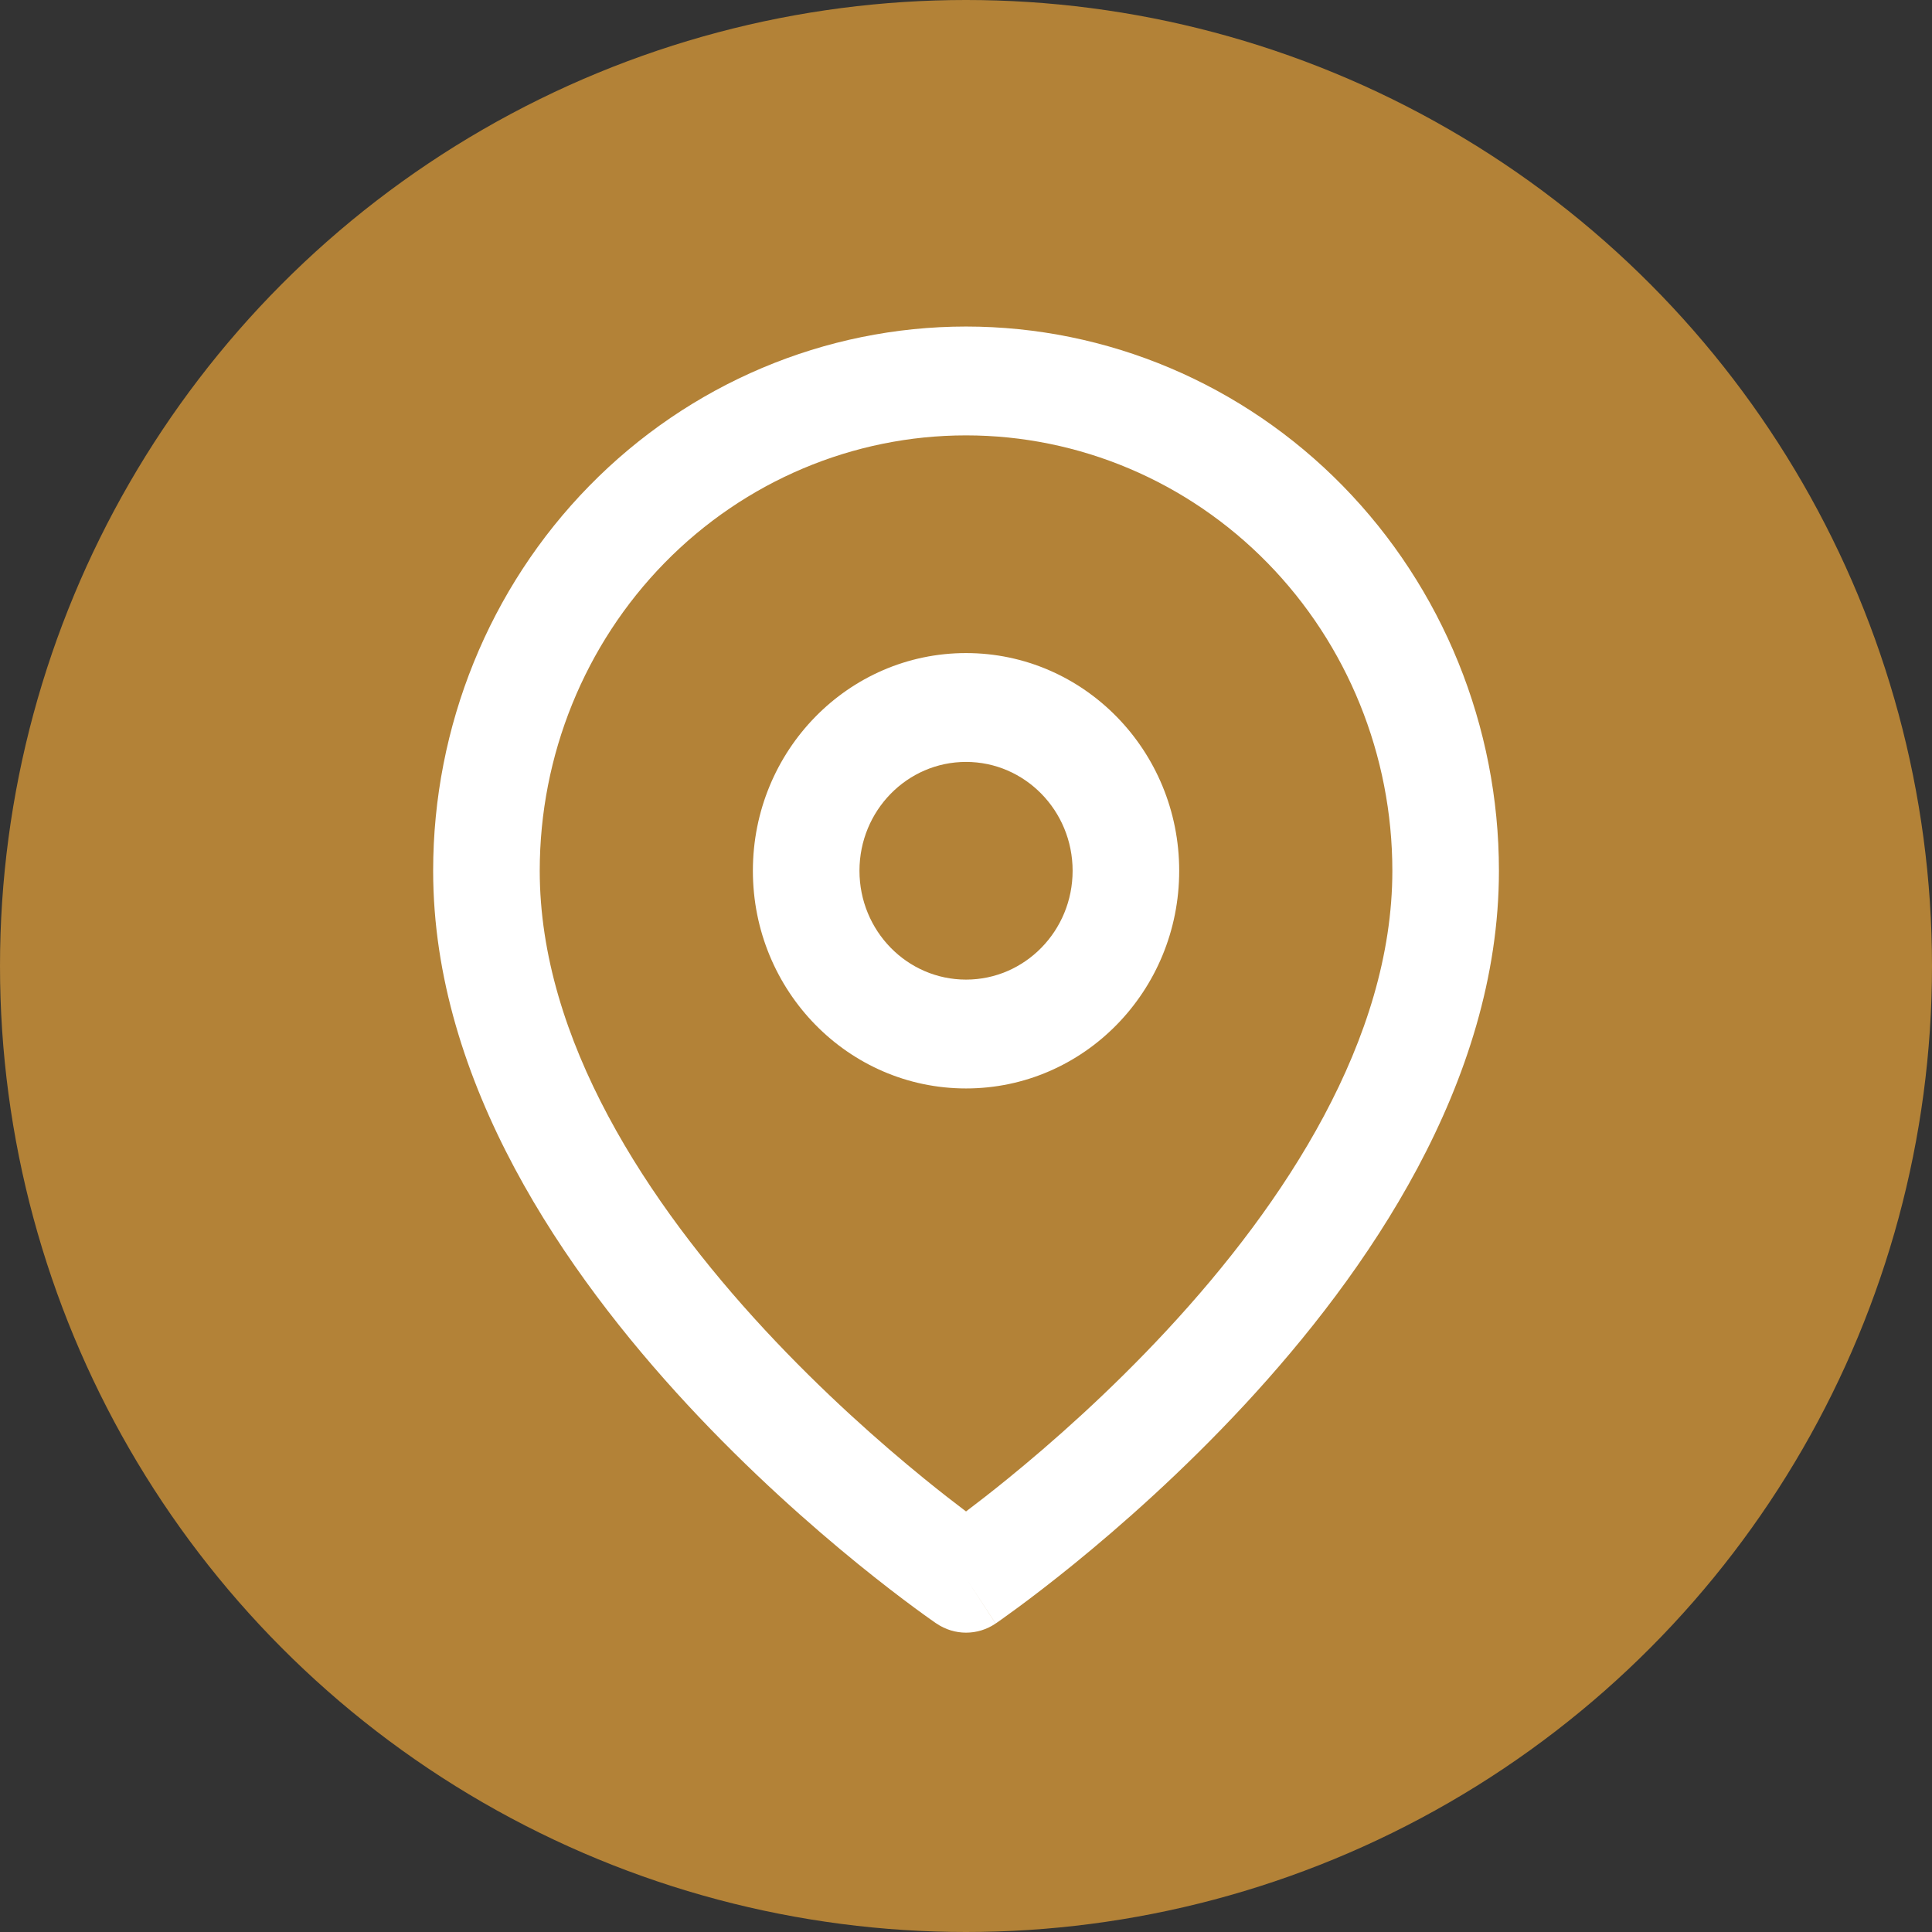 <?xml version="1.0" encoding="UTF-8"?> <svg xmlns="http://www.w3.org/2000/svg" width="71" height="71" viewBox="0 0 71 71" fill="none"><rect x="0" y="0" width="71" height="71" fill="#333333" stroke="none"/><circle cx="35.5" cy="35.5" r="35.5" fill="#B38237"></circle><path fill-rule="evenodd" clip-rule="evenodd" d="M35.501 16C31.346 16 27.361 17.686 24.423 20.686C21.485 23.687 19.835 27.756 19.835 32C19.835 38.196 23.782 44.209 28.11 48.874C30.235 51.164 32.365 53.039 33.967 54.342C34.563 54.827 35.084 55.23 35.501 55.545C35.918 55.23 36.439 54.827 37.035 54.342C38.637 53.039 40.768 51.164 42.892 48.874C47.221 44.209 51.168 38.196 51.168 32C51.168 27.756 49.517 23.687 46.579 20.686C43.641 17.686 39.656 16 35.501 16ZM35.501 58C34.415 59.664 34.414 59.664 34.414 59.663L34.408 59.66L34.395 59.651L34.35 59.62C34.312 59.593 34.258 59.555 34.188 59.506C34.049 59.408 33.849 59.264 33.597 59.078C33.094 58.707 32.38 58.164 31.527 57.471C29.825 56.086 27.549 54.086 25.267 51.626C20.783 46.791 15.918 39.804 15.918 32C15.918 26.696 17.981 21.609 21.654 17.858C25.326 14.107 30.308 12 35.501 12C40.695 12 45.676 14.107 49.349 17.858C53.021 21.609 55.085 26.696 55.085 32C55.085 39.804 50.22 46.791 45.736 51.626C43.453 54.086 41.178 56.086 39.475 57.471C38.622 58.164 37.909 58.707 37.405 59.078C37.153 59.264 36.953 59.408 36.814 59.506C36.745 59.555 36.69 59.593 36.652 59.62L36.607 59.651L36.594 59.66L36.59 59.662C36.59 59.663 36.588 59.664 35.501 58ZM35.501 58L36.588 59.664C35.93 60.112 35.072 60.111 34.414 59.663L35.501 58Z" fill="white"></path><path fill-rule="evenodd" clip-rule="evenodd" d="M35.501 28C33.338 28 31.585 29.791 31.585 32C31.585 34.209 33.338 36 35.501 36C37.664 36 39.418 34.209 39.418 32C39.418 29.791 37.664 28 35.501 28ZM27.668 32C27.668 27.582 31.175 24 35.501 24C39.828 24 43.335 27.582 43.335 32C43.335 36.418 39.828 40 35.501 40C31.175 40 27.668 36.418 27.668 32Z" fill="white"></path></svg> 